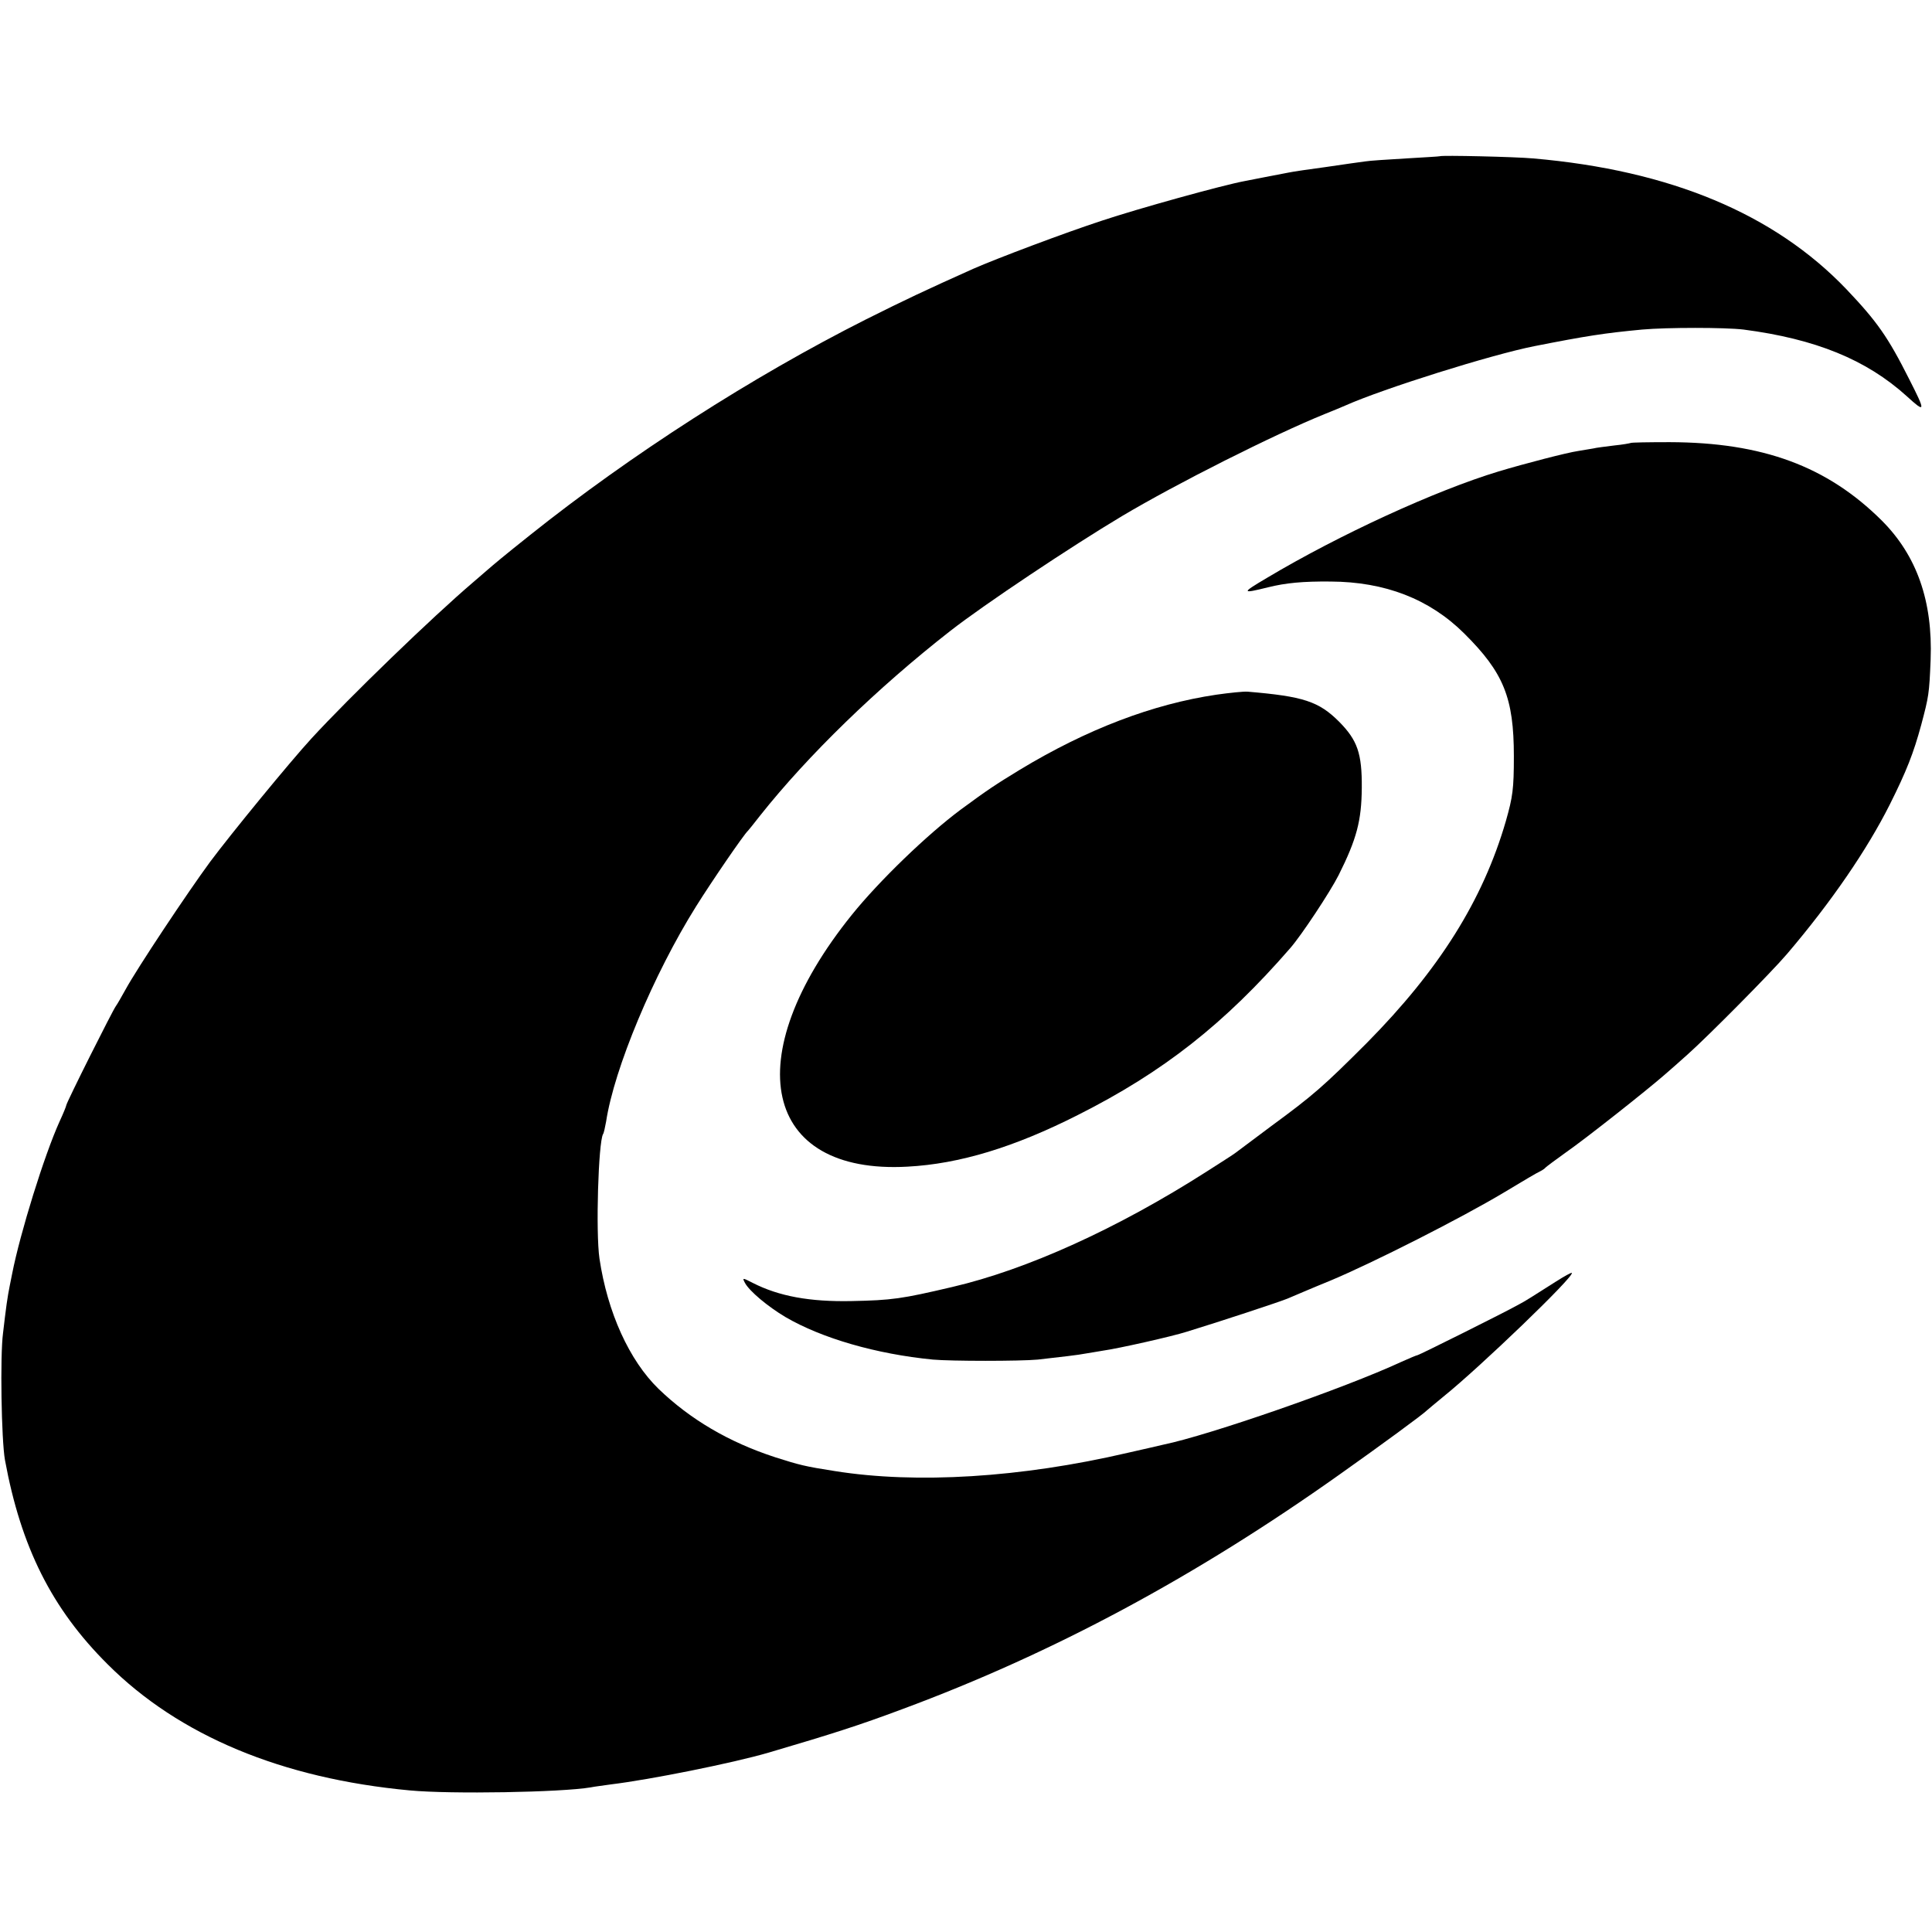 <?xml version="1.0" standalone="no"?>
<!DOCTYPE svg PUBLIC "-//W3C//DTD SVG 20010904//EN"
 "http://www.w3.org/TR/2001/REC-SVG-20010904/DTD/svg10.dtd">
<svg version="1.0" xmlns="http://www.w3.org/2000/svg"
 width="700pt" height="700pt" viewBox="0 0 700 700"
 preserveAspectRatio="xMidYMid meet">
<g transform="translate(0,700) scale(0.1,-0.1)"
fill="#000000" stroke="none">
<path d="M5217 6434 c-1 -1 -56 -4 -122 -8 -66 -4 -133 -8 -150 -11 -16 -2
-79 -11 -140 -20 -60 -8 -121 -17 -135 -20 -43 -8 -134 -26 -160 -31 -81 -15
-387 -100 -516 -143 -135 -44 -384 -138 -468 -175 -174 -78 -244 -111 -390
-184 -412 -208 -850 -489 -1216 -781 -93 -74 -131 -106 -154 -126 -6 -5 -29
-25 -51 -44 -148 -126 -448 -416 -586 -566 -79 -86 -292 -346 -368 -448 -81
-110 -264 -385 -306 -462 -15 -27 -31 -55 -35 -60 -11 -14 -180 -351 -180
-360 0 -3 -11 -30 -24 -58 -55 -121 -143 -404 -172 -552 -2 -11 -6 -31 -9 -45
-3 -14 -8 -43 -11 -65 -3 -22 -9 -69 -13 -105 -11 -82 -6 -387 7 -460 58 -315
169 -538 372 -740 259 -259 632 -414 1095 -457 149 -14 549 -7 655 11 14 3 48
7 75 11 140 17 440 77 570 115 231 68 328 99 483 157 548 203 1065 481 1586
851 147 104 304 219 316 232 3 3 30 25 60 50 133 107 476 437 465 448 -2 2
-27 -12 -57 -31 -85 -54 -111 -71 -138 -85 -48 -27 -359 -182 -364 -182 -3 0
-29 -11 -58 -24 -207 -96 -697 -266 -862 -300 -11 -3 -70 -16 -131 -30 -386
-90 -765 -113 -1060 -66 -109 17 -128 22 -216 50 -169 55 -309 138 -423 248
-106 103 -185 277 -214 472 -14 96 -4 422 13 451 3 4 7 24 11 45 29 192 172
534 326 780 57 91 174 262 188 274 3 3 23 28 44 55 173 218 424 462 689 669
123 96 438 306 622 416 200 119 550 295 735 370 30 12 64 26 75 31 137 61 528
184 685 215 188 37 252 47 390 60 90 8 300 8 367 0 261 -34 445 -109 591 -241
69 -63 70 -58 10 60 -78 155 -117 210 -228 327 -261 273 -638 431 -1135 474
-65 6 -333 12 -338 8z"/>
<path d="M5908 5395 c-2 -1 -28 -6 -59 -9 -31 -4 -66 -8 -77 -11 -11 -2 -35
-6 -54 -9 -41 -6 -195 -46 -288 -74 -228 -69 -577 -229 -840 -386 -93 -55 -93
-58 4 -34 64 16 127 22 227 21 197 -1 358 -63 484 -188 143 -142 180 -233 180
-445 0 -119 -4 -147 -29 -235 -83 -286 -241 -538 -504 -804 -156 -156 -192
-188 -346 -301 -66 -50 -125 -93 -131 -98 -5 -4 -53 -35 -105 -68 -321 -205
-649 -354 -920 -417 -183 -43 -218 -48 -365 -51 -150 -3 -262 17 -358 66 -37
19 -38 19 -28 0 16 -30 83 -86 147 -124 132 -77 329 -134 534 -154 66 -6 316
-6 380 0 80 9 150 17 174 22 11 2 38 6 60 10 58 8 253 52 306 69 124 38 339
109 365 120 17 7 86 37 155 65 153 64 475 227 630 320 63 38 122 73 130 76 8
4 17 10 20 14 3 3 36 28 74 55 72 50 293 225 356 280 19 16 57 50 85 75 74 66
303 297 360 364 161 189 290 378 372 541 61 122 86 186 114 289 27 102 29 111
34 236 8 212 -50 377 -177 504 -198 197 -432 283 -768 284 -76 0 -140 -1 -142
-3z"/>
<path d="M4407 4483 c-230 -34 -469 -125 -712 -272 -90 -55 -113 -70 -215
-145 -122 -91 -295 -258 -394 -381 -416 -517 -321 -941 202 -912 188 10 386
70 617 187 310 156 532 331 770 605 41 47 144 203 175 264 66 132 83 198 84
316 1 126 -16 173 -82 240 -74 74 -130 92 -332 109 -14 1 -64 -4 -113 -11z"/>
</g>
</svg>
